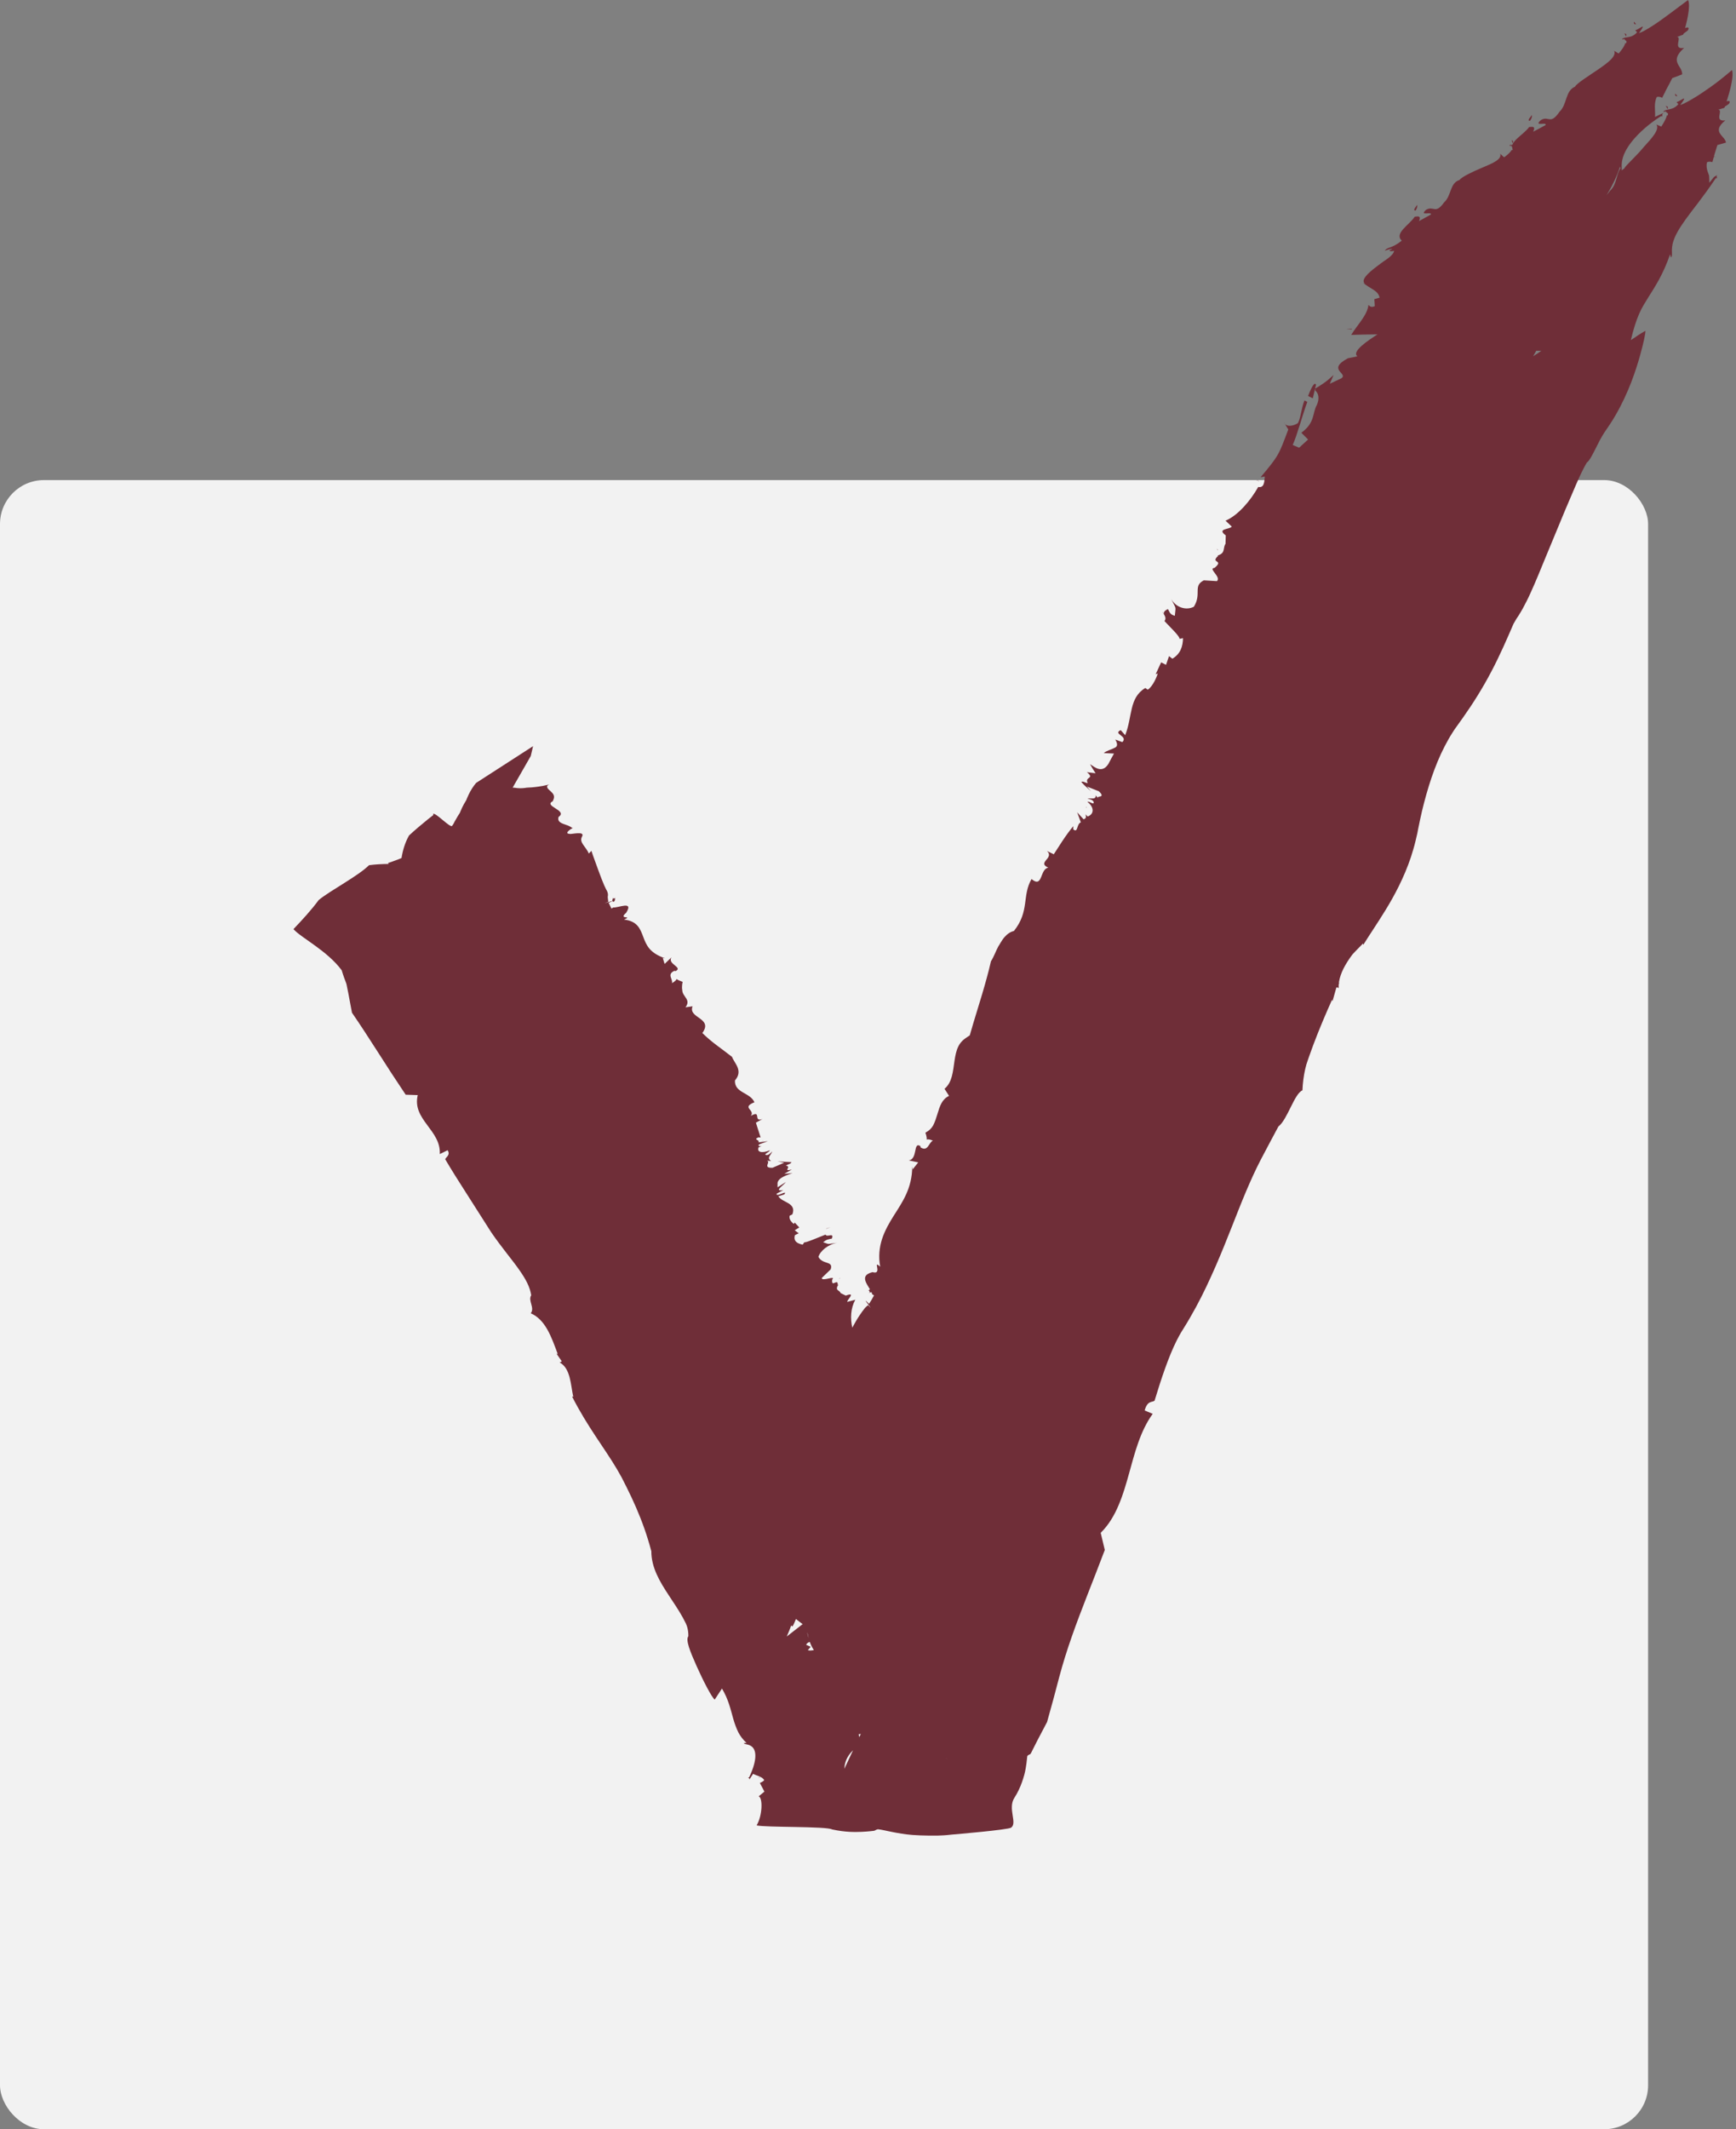<svg width="474" height="581" viewBox="0 0 474 581" fill="none" xmlns="http://www.w3.org/2000/svg">
<rect x="0" y="0" width="474" height="581" fill="#808080" stroke="none"/>
<rect y="131" width="450" height="450" rx="12" fill="#F2F2F2"/>
<path d="M152.911 370.184C152.911 370.184 152.745 370.059 152.64 370.017C152.682 370.163 152.786 370.184 152.911 370.184Z" fill="#6F2E38"/>
<path d="M207.595 484.954V484.911C206.624 485.23 207.004 485.188 207.595 484.954Z" fill="#6F2E38"/>
<path d="M225.576 335.226C225.576 335.226 225.618 335.268 225.618 335.289C226.061 335.119 226.462 334.971 226.758 334.864L225.576 335.226Z" fill="#6F2E38"/>
<path d="M229.205 348.827C229.205 348.827 229.163 348.91 229.121 348.952C229.372 348.827 229.643 348.722 229.205 348.827Z" fill="#6F2E38"/>
<path d="M208.123 311.209C208.248 311.209 208.352 311.251 208.436 311.314C208.415 311.188 208.29 311.188 208.123 311.209Z" fill="#6F2E38"/>
<path d="M167.307 245.112C167.307 245.112 167.35 245.112 167.371 245.112C167.413 245.027 167.455 244.942 167.519 244.836L167.307 245.091V245.112Z" fill="#6F2E38"/>
<path d="M167.371 245.134C167.033 245.771 167.181 246.026 167.582 246.069C168.152 245.601 167.73 245.24 168.088 244.794C167.962 245.219 167.519 245.155 167.371 245.134Z" fill="#6F2E38"/>
<path d="M151.353 216.973L152.471 216.612C152.007 216.739 151.648 216.867 151.353 216.973Z" fill="#6F2E38"/>
<path d="M443.539 9.118L444.024 9.968C444.087 9.691 444.066 9.458 443.982 9.266C443.855 9.203 443.708 9.16 443.539 9.118Z" fill="#6F2E38"/>
<path d="M454.091 25.036L454.049 25.142C454.914 25.652 454.661 25.334 454.091 25.036Z" fill="#6F2E38"/>
<path d="M417.75 32.964C418.129 32.453 418.362 31.922 418.277 31.391C417.095 32.794 417.264 32.964 417.75 32.964Z" fill="#6F2E38"/>
<path d="M460.886 8.246C461.393 7.269 460.675 7.417 459.81 7.736C459.451 8.82 459.198 9.564 459.198 9.564C459.662 9.096 460.401 8.735 460.886 8.246Z" fill="#6F2E38"/>
<path d="M446.725 6.567L446.134 5.93C446.05 6.567 446.324 6.673 446.725 6.567Z" fill="#6F2E38"/>
<path d="M253.221 309.361C253.18 309.611 253.075 309.465 253.221 309.361Z" fill="#6F2E38"/>
<path d="M318.075 167.985C318.075 167.985 318.117 167.9 318.159 167.857C317.822 167.496 317.547 167.177 317.336 166.922L318.075 167.985Z" fill="#6F2E38"/>
<path d="M332.424 150.064C332.424 150.064 332.528 150.023 332.591 150.002C332.341 149.877 332.111 149.71 332.424 150.064Z" fill="#6F2E38"/>
<path d="M296.57 220.544C296.57 220.395 296.57 220.225 296.633 220.076C296.486 220.225 296.507 220.374 296.57 220.544Z" fill="#6F2E38"/>
<path d="M237.496 352.8C237.496 352.8 237.496 352.759 237.496 352.717C237.391 352.717 237.308 352.759 237.162 352.78H237.496V352.8Z" fill="#6F2E38"/>
<path d="M236.888 352.164C237.352 351.931 237.479 352.526 237.5 352.717C238.259 352.547 238.471 352.143 238.365 351.59C237.669 351.357 237.458 352.164 236.888 352.143V352.164Z" fill="#6F2E38"/>
<path d="M342.915 131.004C343.231 131.153 343.527 131.238 343.759 131.281C343.759 131.259 343.78 131.238 343.801 131.238L342.915 131.004Z" fill="#6F2E38"/>
<path d="M412.727 38.213L413.043 39.106C413.149 38.872 413.17 38.66 413.107 38.468C413.001 38.383 412.875 38.298 412.727 38.213Z" fill="#6F2E38"/>
<path d="M359.334 104.948C359.228 104.863 359.144 104.757 358.996 104.693C358.426 105.054 357.814 106.351 357.16 108.051L358.447 108.688L359.334 104.948Z" fill="#6F2E38"/>
<path d="M369.041 89.901L369.147 89.731L367.564 89.794L369.041 89.901Z" fill="#6F2E38"/>
<path d="M386.516 57.447C386.853 56.937 387.043 56.406 386.959 55.917C385.861 57.298 386.051 57.468 386.516 57.447Z" fill="#6F2E38"/>
<path d="M365.644 268.087C365.644 268.236 365.644 268.406 365.644 268.554C365.749 268.363 365.707 268.214 365.644 268.087Z" fill="#6F2E38"/>
<path d="M455.378 29.754C455.42 29.457 455.378 29.223 455.294 29.053C455.167 29.011 455.04 28.968 454.893 28.925C454.893 28.925 454.935 28.926 454.935 28.904C454.935 28.904 454.914 28.904 454.893 28.925C454.893 28.925 454.872 28.925 454.85 28.925C454.724 28.989 454.618 29.053 454.534 29.096C454.639 29.053 454.745 28.989 454.85 28.947L455.378 29.776V29.754Z" fill="#6F2E38"/>
<path d="M472.852 19.149C472.852 19.149 470.299 21.423 467.26 23.591C464.221 25.78 460.738 27.969 458.776 28.671C461.182 25.398 458.924 27.565 457.763 27.884L458.269 28.415C456.644 30.286 455.104 29.542 454.154 30.434C454.281 30.498 454.449 30.541 454.618 30.583L454.471 30.349C454.787 30.371 454.956 30.52 455.061 30.711C455.399 30.838 455.631 31.072 455.251 31.603L455.146 31.412C454.956 32.432 454.027 33.877 453.605 34.536L452.276 33.984C453.183 35.365 451.073 37.639 448.772 40.168C446.493 42.931 443.982 44.993 443.475 45.992C443.222 46.141 443.011 46.311 442.821 46.502C442.821 45.758 442.61 44.632 443.138 42.931C443.518 41.656 444.362 40.041 445.966 38.128C447.591 36.215 449.996 33.941 453.563 31.667L453.816 31.816C453.985 31.412 453.669 31.136 454.302 30.753C453.5 31.115 452.698 31.518 451.896 31.901C452.022 30.179 451.495 28.309 452.36 26.481C452.846 26.29 453.436 26.481 453.837 26.694L454.893 24.569C455.441 23.549 456.074 22.38 456.602 21.317L459.303 20.297C459.409 17.874 455.589 16.896 459.831 13.071C456.539 13.687 459.409 10.053 457.868 10.074C458.269 9.989 458.966 9.67 459.578 9.436C460.506 6.525 461.709 1.615 460.907 0C460.907 0 458.523 1.785 455.758 3.847C452.909 5.972 449.469 8.352 447.506 9.054C449.849 5.76 447.654 7.97 446.493 8.267L447 8.799C445.354 10.648 443.813 9.84 442.863 10.648C442.99 10.712 443.159 10.754 443.306 10.818L443.18 10.584C443.496 10.627 443.665 10.775 443.75 10.988C444.087 11.137 444.298 11.37 443.897 11.88L443.792 11.689C443.56 12.688 442.462 14.027 441.956 14.601L440.732 13.857C441.428 15.345 439.022 17.13 436.321 18.979C433.62 20.828 430.623 22.656 430.032 23.655C427.331 24.824 427.964 28.437 425.811 30.498C423.237 34.239 422.899 31.455 420.725 32.772C418.573 34.706 422.456 33.134 421.991 34.133C420.873 34.77 419.733 35.365 418.615 35.939C419.438 34.239 418.15 34.664 417.517 34.664C416.715 35.79 415.175 36.895 414.098 37.937C413.55 38.489 413.128 38.978 412.938 39.531C412.642 39.51 412.347 39.531 412.094 39.637C412.199 39.722 412.347 39.807 412.495 39.913L412.41 39.658C412.706 39.786 412.832 39.977 412.874 40.168C412.874 40.381 412.938 40.593 413.043 40.827C413.001 40.891 412.959 40.955 412.853 41.019L412.79 40.827C412.41 41.635 411.228 42.549 410.68 42.931L409.624 41.954C410.11 43.463 407.641 44.525 404.897 45.673C402.111 46.842 399.115 48.245 398.503 49.116C395.801 49.945 396.35 53.409 394.303 55.216C391.876 58.637 391.475 56.023 389.365 57.256C387.339 59.105 391.095 57.596 390.673 58.552L387.465 60.316C388.14 58.659 386.938 59.105 386.283 59.126C384.806 61.4 380.606 63.632 382.738 65.672C379.91 67.925 378.918 67.287 378.095 68.393C378.77 68.286 379.657 67.734 380.163 68.01C378.411 68.478 380.121 68.711 380.627 68.393C380.627 68.988 380.037 69.647 379.171 70.348C378.728 70.688 378.222 71.028 377.715 71.368C377.166 71.751 376.512 72.261 375.921 72.707C373.473 74.535 371.468 76.426 372.692 77.425L372.186 77.128C373.937 78.785 376.343 79.189 376.681 81.23L375.246 81.633L375.373 83.525C374.191 84.099 373.895 83.334 373.642 83.206C373.347 86.033 370.561 88.668 368.936 91.388C371.342 91.303 373.705 91.261 376.111 91.24C373.642 92.855 368.936 95.894 370.624 97.233L368.028 97.764C362.161 100.91 368.218 101.824 366.256 103.226L363.09 104.714L364.124 102.334C362.035 104.268 360.916 104.948 358.721 106.266C358.743 106.266 358.743 106.308 358.764 106.308C358.911 106.223 359.038 106.181 359.186 106.202L359.101 106.563C360.072 107.307 360.304 108.859 359.544 110.516C358.278 112.769 359.143 115.277 355.324 118.082L357.16 119.931L354.712 122.163L352.96 121.419C354.184 118.762 355.598 113.3 356.949 109.666L356.168 109.262C355.324 111.388 355.134 114.129 354.395 115.426C353.762 115.957 351.229 116.935 350.554 115.192L351.757 117.19C349.14 124.14 349.203 124.267 344.202 130.218L345.341 130.027C345.236 131.599 345.13 133.193 343.548 132.875C341.458 136.573 338.082 140.611 334.621 142.077L336.33 143.692C335.781 144.5 332.109 144.202 334.684 146.094L334.621 148.389C333.861 149.473 334.621 150.791 332.785 151.471C332.679 151.514 332.552 151.556 332.426 151.599C332.489 151.62 332.552 151.641 332.595 151.684C330.315 153.788 334.367 152.64 331.624 154.957C329.703 155.105 333.523 157.401 332.278 158.57L328.69 158.357C325.63 159.909 328.184 162.013 325.968 165.562C323.921 166.625 321.135 165.838 319.784 163.458C320.544 164.988 320.84 165.434 320.924 165.817C321.008 166.221 320.924 166.497 320.776 168.027C319.552 167.687 319.489 167.305 318.898 166.199C316.429 167.347 319.004 168.006 317.948 169.472C319.552 171.194 322.254 173.744 322.043 174.318L323.013 174.127C322.971 176.401 322.296 178.463 320.101 179.738L319.193 179.036L318.37 181.417L317.041 180.737L315.542 183.988L316.133 183.776C315.859 184.583 314.867 187.198 313.39 188.196L312.715 187.729C308.219 190.428 309.253 195.465 307.227 200.608L306.003 199.227C303.703 200.311 308.114 200.778 306.447 202.5L304.526 201.798C305.37 203.286 304.99 203.817 304.21 204.115C303.387 204.561 302.12 204.838 301.361 205.497L304.167 205.624C303.619 206.58 303.112 207.537 302.648 208.429C300.917 211.171 298.87 209.322 297.625 208.514C298.111 209.407 298.617 210.215 299.145 211.001L296.76 210.704C299.102 212.595 296 211.851 297.013 213.7C296.127 213.551 295.726 213.084 295.24 213.381C296.106 214.359 297.013 215.124 297.899 215.911C297.541 215.507 297.161 215.103 296.802 214.635L300.031 215.911C301.086 216.888 300.854 217.207 300.474 217.313C300.073 217.462 299.588 217.292 299.841 217.845C299.651 217.505 299.356 217.271 299.102 217.016C299.335 217.505 298.934 217.866 298.511 217.866C298.068 217.908 297.456 217.802 296.908 217.951C297.604 218.078 298.617 218.248 298.638 219.056C298.49 219.609 297.498 218.588 296.886 218.78C298.723 220.182 298.87 222.095 296.992 222.797C296.739 222.584 296.507 222.371 296.401 222.159C296.464 222.712 296.781 223.264 295.873 223.562L294.101 221.649C294.46 222.542 294.776 223.477 295.114 224.391C293.89 224.858 294.396 227.43 293.046 226.303V225.432C292.054 226.643 291.02 228.046 289.985 229.619L287.727 233.104L285.87 232.212C288.023 234.188 283 235.293 286.229 236.76C283.865 237.1 284.794 242.477 281.649 239.863C279.011 244.432 281.164 248.64 276.838 254.039C275.825 254.272 274.98 254.889 274.263 255.718C273.566 256.483 272.849 257.885 272.596 258.226C271.941 259.394 271.393 261.031 270.57 262.306C269.894 265.282 269.071 268.193 268.143 271.339C267.214 274.505 266.096 277.906 264.787 282.518C263.078 283.58 262.297 284.282 261.664 285.536C261.073 286.726 260.82 288.107 260.609 289.531C260.187 292.379 259.997 295.376 257.886 297.097L259.131 299.032C257.169 299.945 256.599 301.858 255.966 303.941C255.649 304.982 255.311 306.066 254.805 307.065C254.32 307.915 253.708 308.532 252.673 309.063C253.074 310.189 253.053 310.763 253.032 310.976C253.18 310.87 253.623 310.784 254.721 311.231C253.518 311.826 253.412 314.334 251.365 313.101L251.281 312.719C249.276 311.443 250.647 316.31 248.115 316.629L250.711 317.182L249.191 319.094L249.086 318.287C249.022 324.323 246.448 327.893 244.021 331.74C242.818 333.653 241.594 335.757 240.834 338.095C240.095 340.411 239.821 342.877 240.328 345.64C238.048 343.557 241.151 347.956 238.217 347.127C233.891 348.233 237.774 351.272 238.154 353.184C238.302 353.227 238.449 353.312 238.639 353.482C238.196 354.311 237.753 355.097 237.289 355.777C234.418 352.866 239.42 358.71 237.035 356.117C236.677 356.436 236.444 356.564 236.065 357.031C235.621 357.584 235.199 358.179 234.798 358.774C234.039 359.879 233.363 361.069 232.709 362.281C232.16 359.794 232.224 357.053 233.532 354.651L231.337 355.246C231.211 354.672 233.912 352.419 230.936 353.525L229.522 352.844C229.332 352.058 227.982 352.207 228.741 350.825C228.784 350.74 228.847 350.655 228.91 350.549C228.847 350.592 228.805 350.613 228.741 350.634C228.847 348.615 226.948 351.548 227.222 349.168C228.362 347.871 224.352 349.805 224.373 348.721L226.8 346.383C227.644 343.961 224.626 345.172 223.465 342.962C223.93 341.368 226.082 339.54 228.615 339.115C225.491 339.519 226.673 339.582 224.753 338.966C225.724 338.201 226.019 338.201 227.138 337.967C227.792 336.139 225.787 337.776 225.407 336.883C223.254 337.733 219.899 339.179 219.624 338.966L219.16 339.625C217.599 339.306 216.586 338.626 217.05 337.032L218.084 336.522L216.986 335.714L218.232 334.928L216.986 333.589L216.754 333.993C216.396 333.717 215.298 332.781 215.615 331.719L216.353 331.358C216.944 329.785 216.311 329.02 215.34 328.382C214.391 327.766 213.167 327.426 212.512 326.427L214.137 325.917C215.256 324.472 211.753 326.916 212.069 325.704L213.884 324.727C211.098 325.194 213.905 323.494 214.581 322.537L212.301 323.983V322.75C212.597 321.262 215.045 320.582 216.396 320.115L214.137 320.306L216.206 319.116C213.462 319.775 216.353 318.372 214.559 318.053C215.34 317.585 215.91 317.607 216.1 317.118L212.301 316.905L214.116 317.267L210.93 318.648C208.059 318.733 210.613 317.054 209.368 316.714L210.55 316.799C209.22 315.928 210.508 315.226 210.866 314.185C210.381 314.674 209.684 315.439 209.03 315.12C208.693 314.823 210.043 314.398 210.212 313.866C208.081 314.78 206.561 314.398 207.131 313.08C207.426 312.952 207.722 312.825 207.933 312.782C207.49 312.74 206.899 312.889 207.236 312.272L209.663 311.38L207.11 311.72C207.511 310.933 205.506 311.04 207.089 310.338L207.68 310.381L206.392 306.343L208.186 305.344C205.506 306.279 208.059 302.73 204.999 304.494C206.329 302.857 202.256 302.262 205.991 300.774C204.852 298.075 200.504 298.266 200.673 294.823C202.994 292.124 200.546 290.19 199.871 288.384C196.769 285.94 194.511 284.558 191.767 281.88C194.827 277.693 187.757 277.885 189.108 274.59L187.166 274.867C188.158 273.528 187.61 272.763 187.019 271.913C186.723 271.487 186.428 271.062 186.322 270.531C186.301 270.404 186.28 270.276 186.28 270.106C186.238 269.893 186.217 269.66 186.217 269.426C186.217 268.958 186.259 268.448 186.386 267.917C185.288 267.513 184.866 267.279 184.718 267.131C184.718 267.301 184.507 267.662 183.473 268.278C183.79 267.067 181.996 265.94 184.127 264.899L184.465 264.984C186.597 263.921 182.123 263.092 183.347 261.222L181.468 263.029L180.962 261.392L181.616 261.498C177.332 260.032 176.488 257.907 175.644 255.675C174.821 253.486 174.061 251.339 170.41 250.936C173.006 249.724 168.637 251.042 170.958 249.087C173.132 245.665 168.848 247.769 167.434 247.62C167.307 247.705 167.181 247.811 166.949 247.918L166.189 246.345C169.84 244.794 162.939 247.323 166.083 246.069C166.041 245.41 165.851 244.666 165.978 244.517C166.041 244.028 165.957 243.646 165.809 243.285C165.746 243.115 165.64 242.923 165.535 242.753C165.45 242.604 165.197 242.073 164.986 241.606C164.543 240.585 164.036 239.289 163.424 237.61C162.855 235.973 161.968 233.721 161.483 232.169L160.765 232.913C160.027 231.021 158.001 229.874 158.929 228.259C159.816 226.622 155.806 227.749 155.553 227.536C153.632 227.472 156.566 225.687 156.502 225.985C156.418 225.921 156.312 225.985 156.122 225.836C155.911 225.687 155.679 225.538 155.405 225.411C154.898 225.156 154.371 225.049 153.885 224.837C152.915 224.476 152.155 224.008 152.514 222.903C155.257 221.075 147.807 219.906 151.205 218.503L150.91 218.61C151.733 217.186 151.015 216.527 150.277 215.847C149.939 215.57 149.538 215.188 149.432 214.912C149.369 214.763 149.348 214.572 149.432 214.423C149.517 214.317 149.686 214.21 149.96 214.083C149.96 214.083 150.213 214.04 150.466 214.019L150.129 214.062L149.622 214.147L149.137 214.253C148.504 214.402 147.85 214.529 147.195 214.614C146.541 214.72 145.887 214.784 145.233 214.848C144.621 214.912 143.776 214.89 143.397 214.997C142.468 215.124 141.497 215.124 140.526 214.954C140.315 214.954 140.147 214.933 139.978 214.912L144.916 206.304L145.549 203.605L129.996 213.636C129.215 214.55 128.518 215.655 127.948 216.846L127.547 217.738C127.421 218.015 127.294 218.44 127.21 218.503L126.682 219.396C126.345 220.012 126.028 220.65 125.754 221.33L125.543 221.84C125.479 221.968 125.416 222.053 125.332 222.159L124.931 222.797C124.677 223.222 124.424 223.668 124.171 224.114L123.812 224.816C123.685 225.007 123.559 225.156 123.453 225.347C122.968 226.048 118.705 221.394 118.241 222.138C118.283 222.223 118.304 222.308 118.325 222.393C117.797 222.797 117.291 223.2 116.805 223.583C115.033 225.028 113.302 226.473 111.677 227.982C110.601 229.916 109.968 231.978 109.63 234.124L108.723 234.507L106.739 235.23C105.367 235.697 106 235.442 105.916 235.527C105.958 235.527 106.021 235.57 106.085 235.676C106.085 235.676 106.106 235.718 106.127 235.74C104.312 235.761 102.518 235.846 100.766 236.08C97.833 239.013 90.193 242.987 87.028 245.58C84.938 248.407 82.554 250.978 80.127 253.529C82.216 255.909 89.286 259.352 93.296 264.75C93.507 265.409 93.697 266.068 93.95 266.748L94.33 267.768C94.456 268.108 94.604 268.491 94.625 268.64L95.132 271.169L96.102 276.333C98.403 279.67 100.724 283.262 103.151 287.045L106.887 292.847L110.77 298.713L114.062 298.819C112.458 305.535 120.435 308.362 120.077 314.908L122.208 313.866C123.073 315.163 121.723 315.779 121.554 316.31C123.39 319.435 125.374 322.537 127.357 325.64C129.616 329.19 131.874 332.718 134.09 336.203C136.981 340.433 139.767 343.642 141.687 346.383C143.65 349.146 144.726 351.272 145.043 353.44C144.093 354.906 146.098 356.883 144.916 358.349C148.905 360.092 150.509 364.661 152.281 369.464L151.965 369.401L153.379 371.441C153.252 371.611 152.999 371.738 152.788 371.76C155.827 373.354 155.806 377.966 156.523 381.111L156.207 381.069C160.301 389.166 165.07 395.159 168.447 400.876C168.89 401.62 169.228 402.215 169.692 403.066L171.064 405.765C171.971 407.571 172.837 409.42 173.66 411.312C175.306 415.095 176.72 419.027 177.838 423.277C177.838 427.74 180.118 431.545 182.671 435.413C183.938 437.347 185.288 439.302 186.449 441.406C186.744 441.938 187.019 442.469 187.272 443C187.504 443.489 187.546 443.723 187.673 444.105C187.863 444.807 187.968 445.636 187.947 446.486C187.145 447.485 188.433 450.651 190.205 454.626C191.957 458.557 194.321 463.148 195.144 463.765L197.128 460.747C198.9 463.722 199.47 466.379 200.188 468.929C200.546 470.183 200.99 471.479 201.602 472.712C202.108 473.69 202.805 474.625 203.839 475.602H203.163C202.994 476.07 204.451 475.773 205.421 476.708C206.371 477.622 206.941 479.896 204.556 484.975L204.282 485.081C204.408 485.315 204.957 485.124 204.408 485.889L205.632 484.019C206.582 484.55 208.123 484.763 208.671 485.74C208.439 486.059 207.912 486.335 207.469 486.505L208.714 488.864L207.152 490.161C208.334 490.586 208.165 495.517 206.582 498.088C208.988 498.683 225.681 498.301 227.201 499.193C230.894 499.98 233.321 499.916 235.22 499.852C236.149 499.81 236.951 499.746 237.584 499.682C238.133 499.619 238.893 499.555 238.808 499.512C238.956 499.427 239.104 499.342 239.272 499.278C239.357 499.236 239.441 499.215 239.526 499.193L239.652 499.151C239.652 499.151 239.905 499.151 240.074 499.193C241.298 499.321 245.076 500.384 249.128 500.702C250.732 500.809 251.935 500.851 253.539 500.872H256.092C257.105 500.83 258.118 500.809 259.912 500.596C260.714 500.532 275.213 499.3 276.078 498.705C277.851 497.429 275.107 493.519 276.943 490.607C278.716 487.908 279.729 484.508 280.045 482.595L280.256 481.235L280.383 480.151L280.468 479.343C280.489 479.088 280.51 479.216 280.531 479.131C280.594 479.003 280.679 479.003 280.742 478.939C280.89 478.833 281.037 478.748 281.185 478.684C281.354 478.854 281.734 477.855 282.114 477.154L283.274 474.859L285.891 469.885L287.622 463.637L289.289 457.346C290.218 453.882 291.336 450.311 292.623 446.634C295.198 439.26 298.448 431.438 301.656 422.937L300.537 418.262C302.648 416.179 304.21 413.607 305.434 410.695C306.658 407.826 307.417 405.127 308.24 402.194C309.844 396.435 311.322 390.484 314.741 385.787L312.546 384.873C313.284 382.067 314.635 382.726 315.247 382.195C317.125 376.01 319.088 370.187 321.219 365.915C321.473 365.405 321.747 364.874 322 364.427L322.422 363.684L323.288 362.281C324.469 360.411 325.525 358.519 326.559 356.649C328.606 352.887 330.336 349.125 331.94 345.47C335.127 338.159 337.617 331.272 340.213 325.13C341.522 322.049 342.83 319.158 344.223 316.48C345.848 313.399 347.452 310.359 349.056 307.384C351.525 305.514 353.424 298.373 355.619 297.523C355.704 295.504 355.957 293.569 356.358 291.784L356.695 290.466L357.286 288.702L358.531 285.259C360.22 280.754 361.993 276.609 363.702 272.805L363.829 273.209L364.884 269.468C365.116 269.405 365.39 269.468 365.517 269.66C365.369 267.279 366.403 264.793 367.838 262.519C368.197 261.945 368.577 261.392 368.978 260.84C369.4 260.223 369.674 260.053 370.012 259.649C370.751 258.884 371.468 258.14 372.144 257.46L372.249 257.8C373.769 255.314 375.858 252.317 378.285 248.364C380.67 244.496 383.35 239.523 385.249 233.848C385.692 232.403 386.157 230.979 386.494 229.491L386.98 227.43L387.212 226.218C387.528 224.582 387.887 222.988 388.246 221.394C389.006 218.227 389.871 215.124 390.884 212.149C391.897 209.195 393.058 206.347 394.408 203.732C395.084 202.436 395.78 201.161 396.54 199.992C396.899 199.376 397.3 198.823 397.701 198.27L399.537 195.699C402.217 191.916 404.897 187.644 407.219 183.202C409.561 178.76 411.482 174.318 413.254 170.216L414.056 168.835L414.668 167.921C415.048 167.326 415.428 166.667 415.787 166.029C416.504 164.712 417.222 163.309 417.897 161.8C419.29 158.761 420.683 155.318 422.245 151.514C423.933 147.433 425.664 143.31 427.373 139.144C428.344 136.87 429.336 134.575 430.306 132.279C431.298 130.005 432.248 127.944 433.261 126.222C434.042 125.776 435.16 123.374 436.152 121.44C436.638 120.441 437.102 119.57 437.503 118.911C437.693 118.614 437.883 118.295 438.073 117.997C438.579 117.275 439.065 116.531 439.571 115.787C440.12 114.979 440.563 114.214 441.048 113.407C442.906 110.219 444.298 107.116 445.375 104.353C446.43 101.611 447.169 99.231 447.738 97.233C448.836 93.323 449.3 90.963 449.258 90.262C447.971 91.006 446.641 91.877 445.29 92.812C446.029 89.688 446.768 87.435 447.548 85.65C448.329 83.865 449.047 82.781 450.039 81.166C451.959 78.105 454.091 74.917 456.011 69.37L456.222 70.242C456.94 69.668 456.011 68.414 456.961 65.63C457.425 64.227 458.375 62.463 460.211 59.913C462.026 57.341 464.812 54.089 468.505 48.585L468.779 48.67C468.906 48.117 468.315 48.053 469.286 47.501L468.146 48.202C467.977 48.223 467.682 48.733 467.45 48.967L466.711 49.86C466.711 49.201 466.711 48.542 466.648 47.905C466.521 47.543 466.373 47.182 466.247 46.799C465.993 46.034 465.867 45.205 466.078 44.291C466.521 44.036 467.112 44.1 467.555 44.228C467.935 42.74 468.378 41.21 468.927 39.573L471.269 38.914C471.037 37.023 467.112 36.067 471.079 32.857C467.851 33.261 470.636 30.031 469.138 29.924C469.539 29.861 470.235 29.584 470.847 29.393C471.818 26.694 473.612 21.062 472.894 19.107L472.852 19.149ZM220.089 448.802C220.405 448.271 220.785 448.101 221.102 448.037C221.355 448.739 221.693 449.482 222.22 450.248C221.629 450.375 221.081 450.418 220.574 450.29L221.355 449.355L220.089 448.802ZM216.374 443.808C216.754 443.234 217.029 442.49 217.324 441.768C217.915 442.256 218.527 442.724 219.16 443.17L214.813 446.549C215.172 445.721 215.678 444.573 216.016 443.553C216.163 443.702 216.29 443.808 216.374 443.808ZM220.574 446.103C220.637 446.379 220.701 446.656 220.785 446.932C220.595 446.486 220.469 445.954 220.426 445.423C220.49 445.657 220.532 445.891 220.595 446.124L220.574 446.103ZM231.717 479.003C232.055 478.514 232.456 478.047 232.92 477.579L230.535 482.659C230.599 481.447 230.915 480.193 231.738 479.003H231.717ZM234.608 473.987C234.545 473.732 234.482 473.477 234.44 473.222C234.651 473.18 234.841 473.137 235.03 473.137L234.629 473.987H234.608ZM258.477 479.959L258.393 479.789C258.393 479.789 258.393 479.726 258.372 479.704C258.435 479.832 258.477 479.917 258.519 480.044L258.477 479.959ZM418.636 97.169C418.91 96.723 419.185 96.234 419.459 95.724C419.923 95.724 420.366 95.724 420.831 95.724C420.219 96.192 419.438 96.702 418.636 97.191V97.169ZM439.698 51.921C439.297 52.517 438.938 52.92 438.643 53.239C438.727 53.09 438.854 52.941 438.938 52.793C440.268 50.604 441.428 48.202 442.336 45.46L442.462 45.928C441.281 47.565 441.492 50.179 439.719 51.943L439.698 51.921Z" fill="#6F2E38"/>
<path d="M467.724 42.591V42.698C468.631 43.038 468.336 42.783 467.724 42.591Z" fill="#6F2E38"/>
<path d="M471.037 27.756C470.658 28.777 470.404 29.478 470.404 29.478C470.869 29.053 471.607 28.755 472.093 28.309C472.641 27.374 471.924 27.48 471.037 27.756Z" fill="#6F2E38"/>
<path d="M457.995 26.205L457.404 25.546C457.32 26.184 457.594 26.29 457.995 26.205Z" fill="#6F2E38"/>
</svg>
